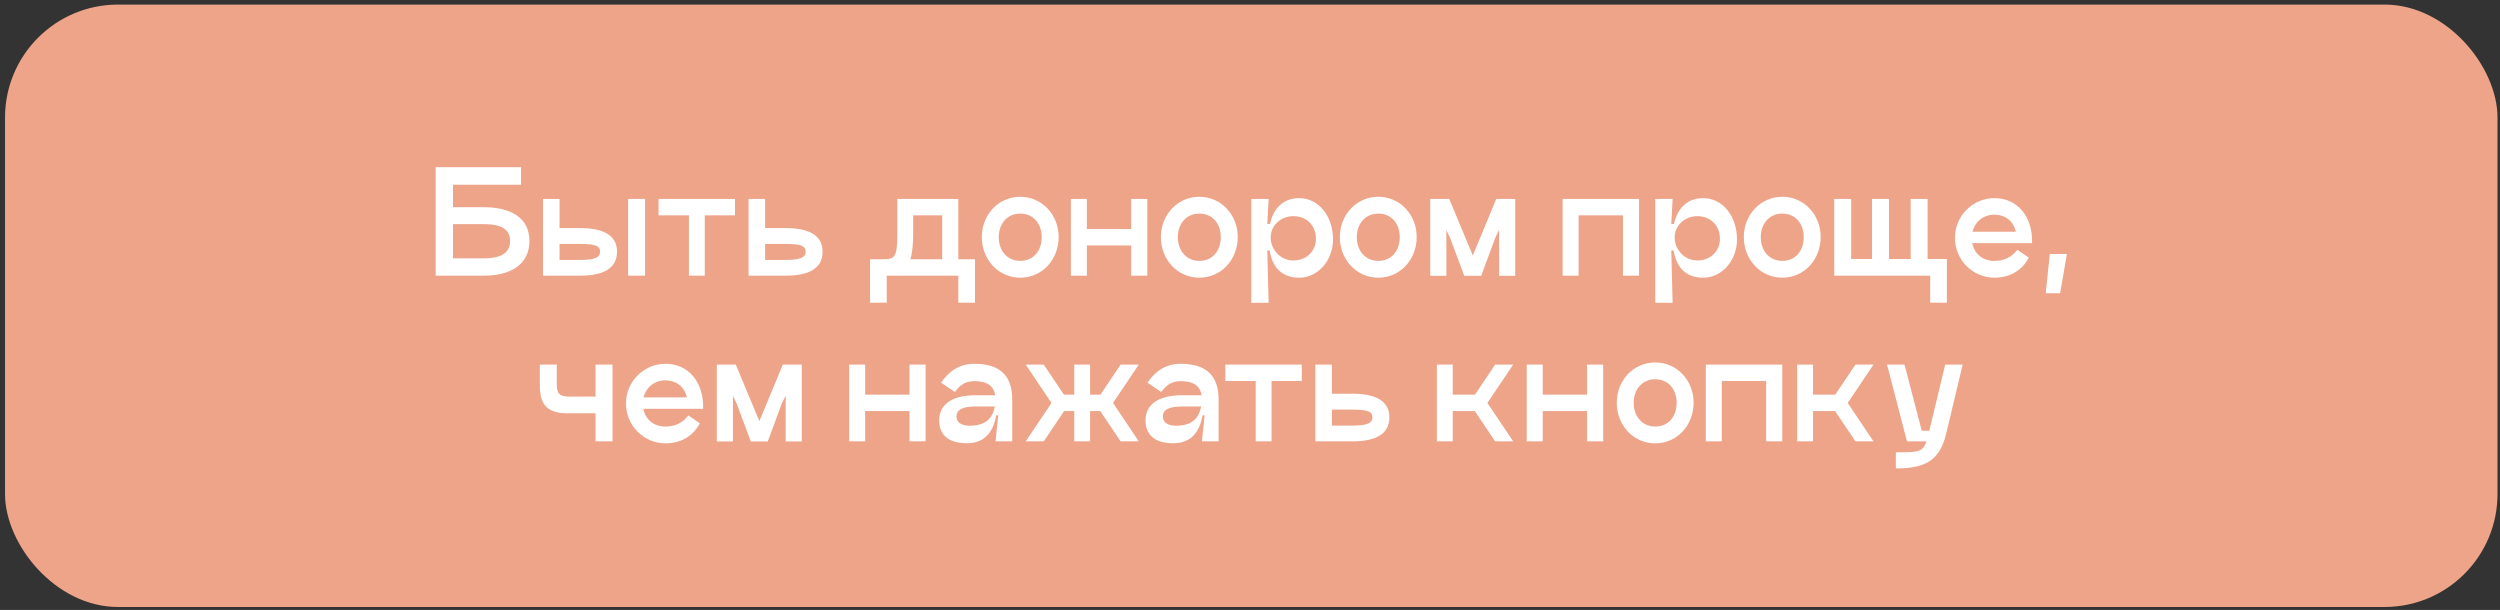 <?xml version="1.0" encoding="UTF-8"?> <svg xmlns="http://www.w3.org/2000/svg" width="332" height="81" viewBox="0 0 332 81" fill="none"><rect x="0" y="0" width="332" height="81" fill="#333333" stroke="none"/><rect x="0.668" y="0.608" width="331" height="80" rx="15" fill="#EDA489"></rect><path d="M69.195 24.53H60.159V27.518H64.281C67.773 27.518 70.311 28.886 70.311 32C70.311 35.15 67.773 36.608 64.281 36.608H57.855V22.208H69.195V24.53ZM60.159 34.304H64.281C66.819 34.304 67.737 33.404 67.737 32C67.737 30.614 66.819 29.768 64.281 29.768H60.159V34.304ZM77.061 30.29C79.851 30.29 81.939 31.082 81.939 33.422C81.939 35.78 79.923 36.608 77.061 36.608H72.111V26.42H74.307V30.29H77.061ZM83.415 36.608V26.42H85.665V36.608H83.415ZM74.307 34.52H77.061C79.167 34.52 79.689 34.106 79.689 33.422C79.689 32.702 79.167 32.396 77.061 32.396H74.307V34.52ZM97.609 26.42V28.598H93.595V36.608H91.489V28.598H87.457V26.42H97.609ZM104.36 30.29C107.15 30.29 109.238 31.082 109.238 33.422C109.238 35.78 107.222 36.608 104.36 36.608H99.41V26.42H101.606V30.29H104.36ZM101.606 34.52H104.36C106.466 34.52 106.988 34.106 106.988 33.422C106.988 32.702 106.466 32.396 104.36 32.396H101.606V34.52ZM127.264 34.43H129.478V40.208L127.264 40.19V36.608H117.76V40.19L115.546 40.208V34.43H117.112C118.894 34.43 119.164 34.25 119.164 30.758V26.42H127.264V34.43ZM120.892 34.43H125.122V28.598H121.27V30.758C121.27 32.36 121.18 33.548 120.892 34.43ZM135.494 36.878C132.578 36.878 130.382 34.466 130.382 31.478C130.382 28.544 132.578 26.132 135.494 26.132C138.41 26.132 140.588 28.544 140.588 31.478C140.588 34.466 138.41 36.878 135.494 36.878ZM135.494 34.646C137.24 34.646 138.338 33.296 138.338 31.496C138.338 29.714 137.24 28.364 135.494 28.364C133.766 28.364 132.632 29.714 132.632 31.496C132.632 33.296 133.766 34.646 135.494 34.646ZM150.223 26.42H152.365V36.608H150.223V32.594H144.337V36.608H142.213V26.42H144.337V30.416H150.223V26.42ZM159.278 36.878C156.362 36.878 154.166 34.466 154.166 31.478C154.166 28.544 156.362 26.132 159.278 26.132C162.194 26.132 164.372 28.544 164.372 31.478C164.372 34.466 162.194 36.878 159.278 36.878ZM159.278 34.646C161.024 34.646 162.122 33.296 162.122 31.496C162.122 29.714 161.024 28.364 159.278 28.364C157.55 28.364 156.416 29.714 156.416 31.496C156.416 33.296 157.55 34.646 159.278 34.646ZM172.543 26.312C175.081 26.312 177.025 28.67 177.025 31.802C177.025 34.52 175.081 36.878 172.543 36.878C170.509 36.878 169.033 35.816 168.601 33.26H168.295L168.475 40.208H166.171V26.42H168.475L168.295 29.75H168.655C169.141 27.482 170.581 26.312 172.543 26.312ZM171.751 34.592C173.497 34.592 174.757 33.368 174.757 31.694C174.757 29.93 173.497 28.706 171.751 28.706C170.077 28.706 168.745 29.966 168.745 31.532C168.745 33.134 170.041 34.592 171.751 34.592ZM183.043 36.878C180.127 36.878 177.931 34.466 177.931 31.478C177.931 28.544 180.127 26.132 183.043 26.132C185.959 26.132 188.137 28.544 188.137 31.478C188.137 34.466 185.959 36.878 183.043 36.878ZM183.043 34.646C184.789 34.646 185.887 33.296 185.887 31.496C185.887 29.714 184.789 28.364 183.043 28.364C181.315 28.364 180.181 29.714 180.181 31.496C180.181 33.296 181.315 34.646 183.043 34.646ZM201.223 26.42V36.626H199.081V30.524L198.577 31.568L196.705 36.626H194.455L192.565 31.568L192.079 30.56V36.626H189.937V26.42H192.457L195.589 33.926L198.703 26.42H201.223ZM217.667 26.42V36.608H215.525V28.598H209.639V36.608H207.515V26.42H217.667ZM226.192 26.312C228.73 26.312 230.674 28.67 230.674 31.802C230.674 34.52 228.73 36.878 226.192 36.878C224.158 36.878 222.682 35.816 222.25 33.26H221.944L222.124 40.208H219.82V26.42H222.124L221.944 29.75H222.304C222.79 27.482 224.23 26.312 226.192 26.312ZM225.4 34.592C227.146 34.592 228.406 33.368 228.406 31.694C228.406 29.93 227.146 28.706 225.4 28.706C223.726 28.706 222.394 29.966 222.394 31.532C222.394 33.134 223.69 34.592 225.4 34.592ZM236.692 36.878C233.776 36.878 231.58 34.466 231.58 31.478C231.58 28.544 233.776 26.132 236.692 26.132C239.608 26.132 241.786 28.544 241.786 31.478C241.786 34.466 239.608 36.878 236.692 36.878ZM236.692 34.646C238.438 34.646 239.536 33.296 239.536 31.496C239.536 29.714 238.438 28.364 236.692 28.364C234.964 28.364 233.83 29.714 233.83 31.496C233.83 33.296 234.964 34.646 236.692 34.646ZM258.544 34.394V40.208L256.33 40.19V36.608H243.586V26.42H245.836V34.394H248.608V26.42H250.858V34.394H253.738V26.42H255.988V34.394H258.544ZM261.921 32.288C262.191 33.692 263.271 34.646 264.873 34.646C266.079 34.646 267.123 34.196 267.897 33.17L269.427 34.214C268.455 36.068 266.709 36.878 264.873 36.878C261.975 36.878 259.617 34.52 259.617 31.586C259.617 28.67 261.975 26.312 264.873 26.312C267.915 26.312 269.967 28.76 269.859 32.288H261.921ZM264.873 28.508C263.325 28.508 262.263 29.498 261.939 30.776H267.699C267.393 29.318 266.223 28.508 264.873 28.508ZM272.215 33.728H274.483L273.583 38.948H271.675L272.215 33.728ZM75.325 54.882C72.715 54.882 71.689 53.748 71.689 51.246V48.42H73.939V51.012C73.939 52.29 74.317 52.668 75.595 52.668H79.087V48.42H81.337V58.608H79.087V54.882H75.325ZM85.436 54.288C85.706 55.692 86.786 56.646 88.388 56.646C89.594 56.646 90.638 56.196 91.412 55.17L92.942 56.214C91.97 58.068 90.224 58.878 88.388 58.878C85.49 58.878 83.132 56.52 83.132 53.586C83.132 50.67 85.49 48.312 88.388 48.312C91.43 48.312 93.482 50.76 93.374 54.288H85.436ZM88.388 50.508C86.84 50.508 85.778 51.498 85.454 52.776H91.214C90.908 51.318 89.738 50.508 88.388 50.508ZM106.477 48.42V58.626H104.335V52.524L103.831 53.568L101.959 58.626H99.709L97.819 53.568L97.333 52.56V58.626H95.191V48.42H97.711L100.843 55.926L103.957 48.42H106.477ZM120.779 48.42H122.921V58.608H120.779V54.594H114.893V58.608H112.769V48.42H114.893V52.416H120.779V48.42ZM129.402 48.312C132.804 48.312 134.424 49.896 134.424 53.046V58.608H132.21L132.57 55.152H132.3C131.85 57.708 130.482 58.86 128.412 58.86C125.892 58.86 124.722 57.708 124.722 55.818C124.722 53.748 126.396 52.488 129.546 52.488H132.174C131.94 51.21 131.058 50.616 129.402 50.616C128.196 50.616 127.494 51.12 126.81 52.056L124.974 50.814C126.09 49.212 127.458 48.312 129.402 48.312ZM128.754 56.538C130.824 56.538 131.814 55.62 132.102 53.982H129.546C127.818 53.982 127.026 54.414 127.026 55.332C127.026 55.998 127.548 56.538 128.754 56.538ZM151.23 48.42L147.81 53.514L151.23 58.608H148.818L146.118 54.594H144.768V58.608H142.662V54.594H141.312L138.612 58.608H136.218L139.638 53.514L136.218 48.42H138.612L141.294 52.416H142.662V48.42H144.768V52.416H146.136L148.818 48.42H151.23ZM156.807 48.312C160.209 48.312 161.829 49.896 161.829 53.046V58.608H159.615L159.975 55.152H159.705C159.255 57.708 157.887 58.86 155.817 58.86C153.297 58.86 152.127 57.708 152.127 55.818C152.127 53.748 153.801 52.488 156.951 52.488H159.579C159.345 51.21 158.463 50.616 156.807 50.616C155.601 50.616 154.899 51.12 154.215 52.056L152.379 50.814C153.495 49.212 154.863 48.312 156.807 48.312ZM156.159 56.538C158.229 56.538 159.219 55.62 159.507 53.982H156.951C155.223 53.982 154.431 54.414 154.431 55.332C154.431 55.998 154.953 56.538 156.159 56.538ZM172.878 48.42V50.598H168.864V58.608H166.758V50.598H162.726V48.42H172.878ZM179.629 52.29C182.419 52.29 184.507 53.082 184.507 55.422C184.507 57.78 182.491 58.608 179.629 58.608H174.679V48.42H176.875V52.29H179.629ZM176.875 56.52H179.629C181.735 56.52 182.257 56.106 182.257 55.422C182.257 54.702 181.735 54.396 179.629 54.396H176.875V56.52ZM200.95 48.42L197.53 53.514L200.95 58.608H198.556L195.856 54.594H192.922V58.608H190.816V48.42H192.922V52.416H195.874L198.556 48.42H200.95ZM210.762 48.42H212.904V58.608H210.762V54.594H204.876V58.608H202.752V48.42H204.876V52.416H210.762V48.42ZM219.817 58.878C216.901 58.878 214.705 56.466 214.705 53.478C214.705 50.544 216.901 48.132 219.817 48.132C222.733 48.132 224.911 50.544 224.911 53.478C224.911 56.466 222.733 58.878 219.817 58.878ZM219.817 56.646C221.563 56.646 222.661 55.296 222.661 53.496C222.661 51.714 221.563 50.364 219.817 50.364C218.089 50.364 216.955 51.714 216.955 53.496C216.955 55.296 218.089 56.646 219.817 56.646ZM236.687 48.42V58.608H234.545V50.598H228.659V58.608H226.535V48.42H236.687ZM248.798 48.42L245.378 53.514L248.798 58.608H246.404L243.704 54.594H240.77V58.608H238.664V48.42H240.77V52.416H243.722L246.404 48.42H248.798ZM258.321 48.42H260.643L258.465 57.546C257.619 61.128 255.729 62.208 251.769 62.208V60.066C254.685 60.066 255.351 60.066 255.837 58.608H253.245L250.599 48.42H252.921L255.207 57.204H256.215L258.321 48.42Z" fill="white"></path></svg> 